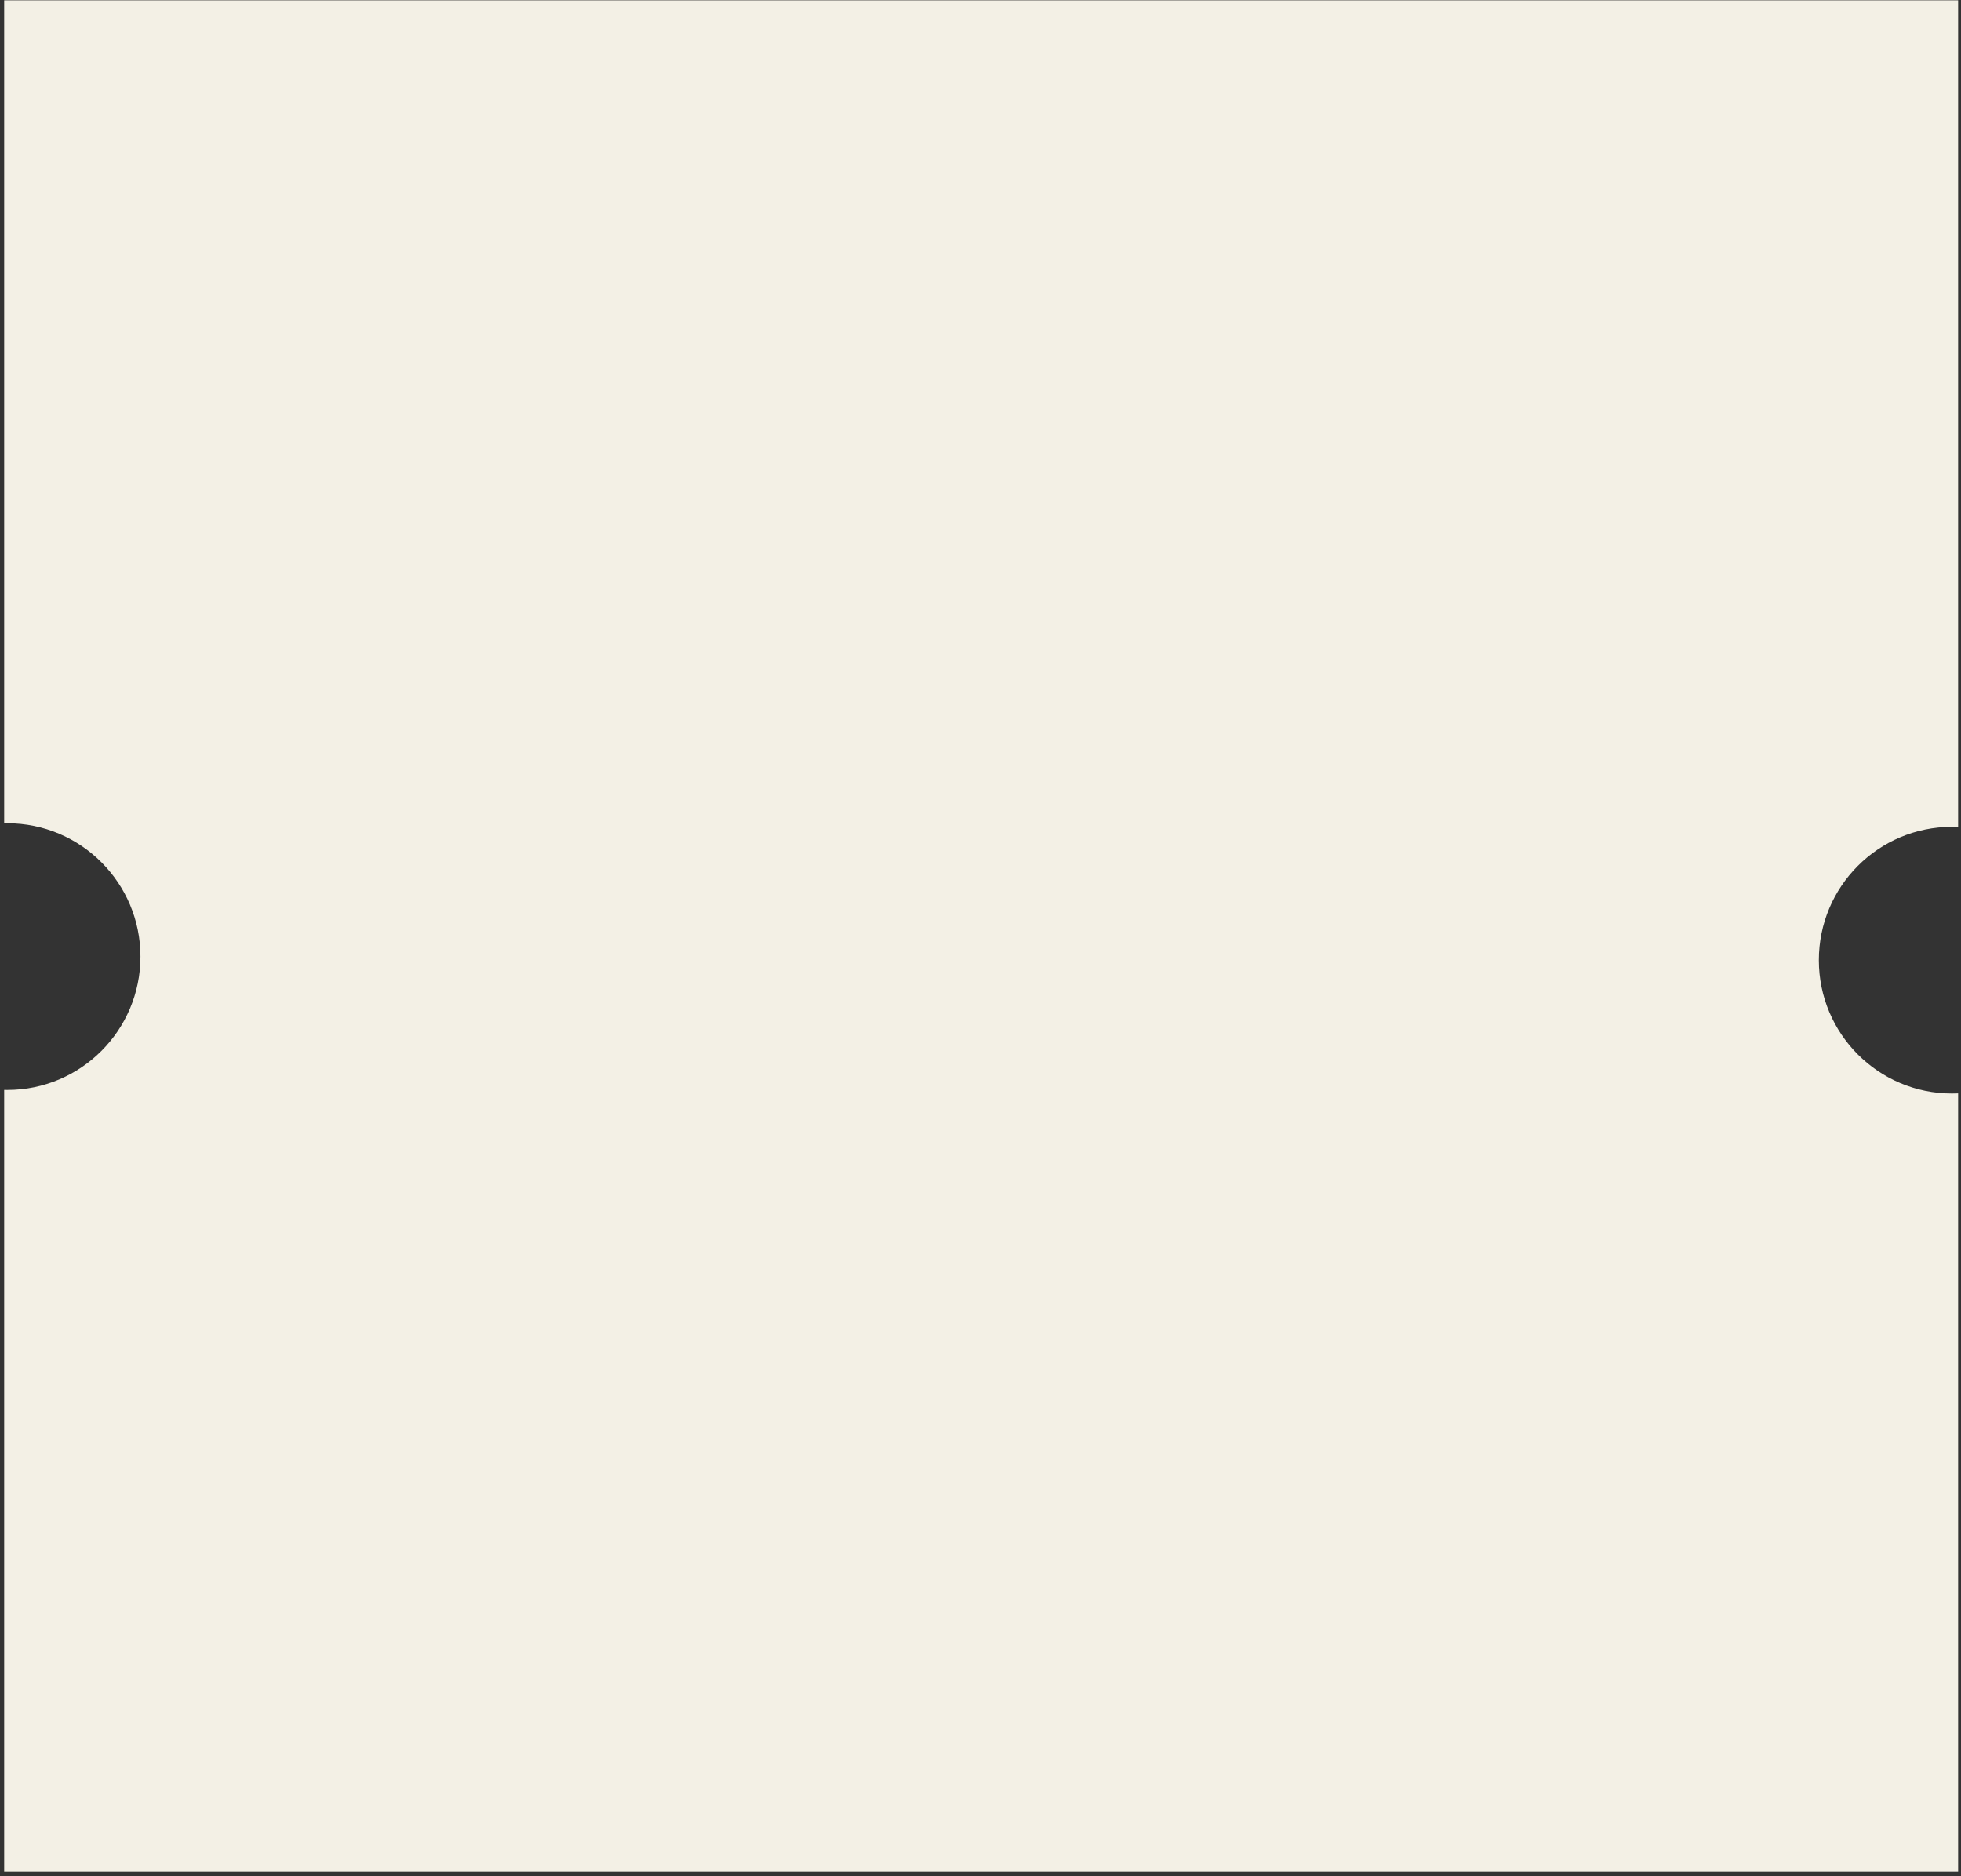 <?xml version="1.0" encoding="UTF-8"?> <svg xmlns="http://www.w3.org/2000/svg" width="278" height="266" viewBox="0 0 278 266" fill="none"><rect x="0" y="0" width="278" height="266" fill="#333333" stroke="none"/><path fill-rule="evenodd" clip-rule="evenodd" d="M257.845 136.138C257.845 146.578 266.295 155.042 276.717 155.042C277.01 155.042 277.302 155.035 277.592 155.022V265.394L0.592 265.394L0.592 154.531C0.741 154.534 0.89 154.536 1.04 154.536C11.463 154.536 19.912 146.073 19.912 135.633C19.912 125.192 11.463 116.729 1.04 116.729C0.971 116.729 0.902 116.729 0.833 116.73C0.752 116.731 0.672 116.732 0.592 116.734L0.592 0.047L277.592 0.047V117.255C277.302 117.241 277.01 117.235 276.717 117.235C266.295 117.235 257.845 125.698 257.845 136.138Z" fill="#F3F0E5"></path></svg> 